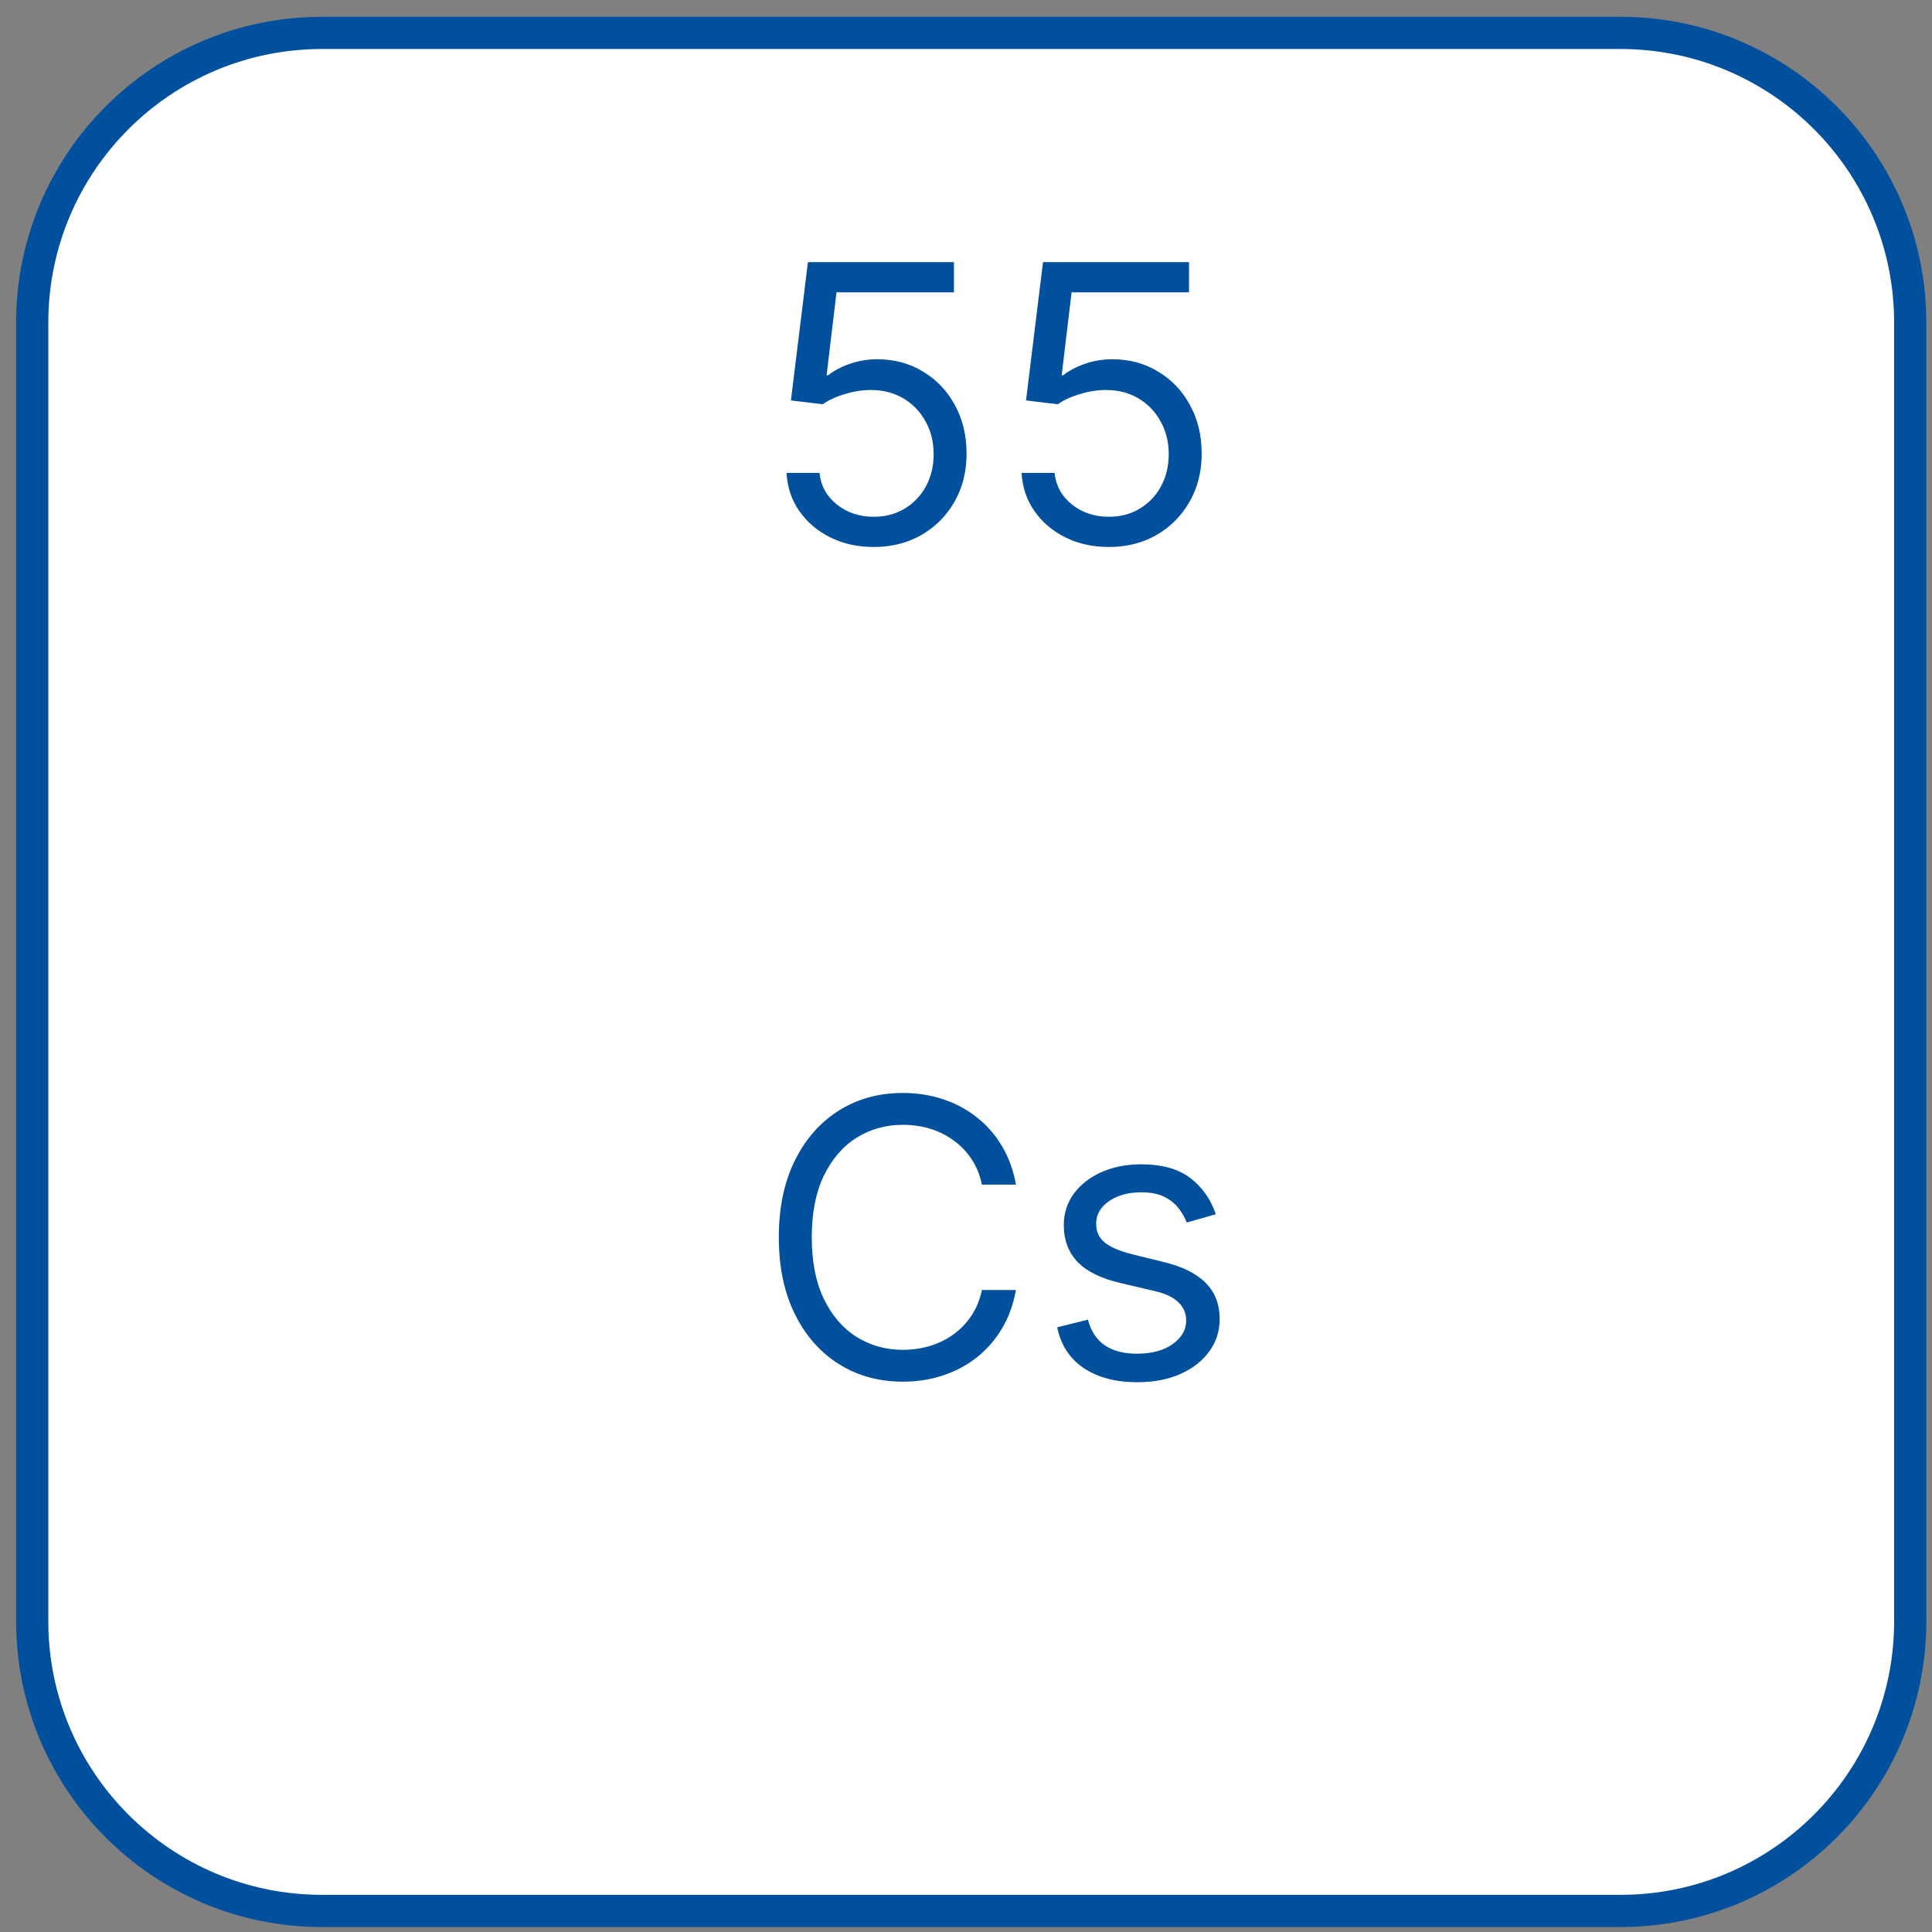 <?xml version="1.0" encoding="UTF-8"?> <svg xmlns="http://www.w3.org/2000/svg" width="60" height="60" viewBox="0 0 60 60" fill="none"><rect x="0" y="0" width="60" height="60" fill="#808080" stroke="none"/> <path d="M1 50.346C1 55.317 5.029 59.346 10 59.346C23.441 59.346 36.883 59.346 50.324 59.346C55.295 59.346 59.324 55.317 59.324 50.346C59.324 36.905 59.324 23.464 59.324 10.022C59.324 5.052 55.295 1.022 50.324 1.022C36.883 1.022 23.441 1.022 10 1.022C5.029 1.022 1 5.052 1 10.022C1 23.464 1 36.905 1 50.346Z" fill="white" stroke="#00509E"></path> <path d="M31.551 36.79H30.494C30.431 36.486 30.322 36.218 30.166 35.988C30.012 35.758 29.825 35.565 29.603 35.409C29.384 35.25 29.142 35.13 28.875 35.051C28.608 34.971 28.329 34.932 28.039 34.932C27.511 34.932 27.032 35.065 26.603 35.332C26.177 35.599 25.838 35.993 25.585 36.513C25.335 37.032 25.21 37.67 25.21 38.426C25.21 39.182 25.335 39.819 25.585 40.339C25.838 40.859 26.177 41.253 26.603 41.52C27.032 41.787 27.511 41.92 28.039 41.92C28.329 41.92 28.608 41.88 28.875 41.801C29.142 41.721 29.384 41.603 29.603 41.447C29.825 41.288 30.012 41.093 30.166 40.863C30.322 40.63 30.431 40.363 30.494 40.062H31.551C31.471 40.508 31.326 40.907 31.116 41.26C30.906 41.612 30.644 41.912 30.332 42.159C30.019 42.403 29.669 42.589 29.279 42.717C28.893 42.845 28.48 42.909 28.039 42.909C27.295 42.909 26.633 42.727 26.053 42.363C25.474 42 25.018 41.483 24.686 40.812C24.353 40.142 24.187 39.346 24.187 38.426C24.187 37.505 24.353 36.71 24.686 36.04C25.018 35.369 25.474 34.852 26.053 34.488C26.633 34.125 27.295 33.943 28.039 33.943C28.48 33.943 28.893 34.007 29.279 34.135C29.669 34.263 30.019 34.45 30.332 34.697C30.644 34.941 30.906 35.24 31.116 35.592C31.326 35.941 31.471 36.341 31.551 36.79ZM37.758 37.71L36.855 37.966C36.798 37.815 36.714 37.669 36.604 37.527C36.496 37.382 36.348 37.263 36.16 37.169C35.973 37.075 35.733 37.028 35.44 37.028C35.04 37.028 34.706 37.12 34.439 37.305C34.175 37.487 34.042 37.718 34.042 38C34.042 38.25 34.133 38.447 34.315 38.592C34.497 38.737 34.781 38.858 35.167 38.954L36.139 39.193C36.724 39.335 37.16 39.552 37.447 39.845C37.734 40.135 37.878 40.508 37.878 40.966C37.878 41.341 37.77 41.676 37.554 41.971C37.341 42.267 37.042 42.5 36.659 42.67C36.276 42.841 35.83 42.926 35.321 42.926C34.653 42.926 34.101 42.781 33.663 42.491C33.226 42.202 32.949 41.778 32.832 41.221L33.787 40.983C33.878 41.335 34.05 41.599 34.303 41.775C34.558 41.952 34.892 42.04 35.304 42.04C35.773 42.04 36.145 41.94 36.42 41.741C36.699 41.54 36.838 41.298 36.838 41.017C36.838 40.79 36.758 40.599 36.599 40.446C36.44 40.29 36.196 40.173 35.866 40.096L34.776 39.841C34.176 39.699 33.736 39.478 33.455 39.18C33.176 38.879 33.037 38.503 33.037 38.051C33.037 37.682 33.141 37.355 33.348 37.071C33.558 36.787 33.844 36.564 34.205 36.402C34.568 36.24 34.98 36.159 35.44 36.159C36.088 36.159 36.596 36.301 36.966 36.585C37.338 36.869 37.602 37.244 37.758 37.71Z" fill="#00509E"></path> <path d="M27.137 16.987C26.637 16.987 26.187 16.888 25.786 16.689C25.386 16.49 25.064 16.217 24.823 15.87C24.582 15.524 24.45 15.129 24.427 14.686H25.45C25.489 15.081 25.668 15.407 25.986 15.666C26.307 15.922 26.691 16.049 27.137 16.049C27.495 16.049 27.813 15.966 28.091 15.798C28.373 15.63 28.593 15.4 28.752 15.108C28.914 14.812 28.995 14.479 28.995 14.106C28.995 13.726 28.911 13.386 28.744 13.088C28.579 12.787 28.352 12.55 28.062 12.376C27.772 12.203 27.441 12.115 27.069 12.112C26.802 12.109 26.528 12.15 26.246 12.236C25.965 12.318 25.734 12.425 25.552 12.555L24.563 12.436L25.091 8.14H29.626V9.078H25.978L25.671 11.652H25.722C25.901 11.51 26.126 11.392 26.395 11.298C26.665 11.204 26.947 11.157 27.239 11.157C27.773 11.157 28.249 11.285 28.667 11.541C29.087 11.794 29.417 12.14 29.655 12.581C29.897 13.021 30.018 13.524 30.018 14.089C30.018 14.646 29.893 15.143 29.643 15.581C29.395 16.015 29.055 16.359 28.62 16.612C28.185 16.862 27.691 16.987 27.137 16.987ZM34.438 16.987C33.938 16.987 33.487 16.888 33.087 16.689C32.686 16.49 32.365 16.217 32.124 15.87C31.882 15.524 31.75 15.129 31.727 14.686H32.75C32.79 15.081 32.969 15.407 33.287 15.666C33.608 15.922 33.992 16.049 34.438 16.049C34.796 16.049 35.114 15.966 35.392 15.798C35.674 15.63 35.894 15.4 36.053 15.108C36.215 14.812 36.296 14.479 36.296 14.106C36.296 13.726 36.212 13.386 36.044 13.088C35.88 12.787 35.652 12.55 35.362 12.376C35.073 12.203 34.742 12.115 34.37 12.112C34.102 12.109 33.828 12.15 33.547 12.236C33.266 12.318 33.034 12.425 32.852 12.555L31.864 12.436L32.392 8.14H36.926V9.078H33.279L32.972 11.652H33.023C33.202 11.51 33.426 11.392 33.696 11.298C33.966 11.204 34.247 11.157 34.54 11.157C35.074 11.157 35.55 11.285 35.968 11.541C36.388 11.794 36.718 12.14 36.956 12.581C37.198 13.021 37.319 13.524 37.319 14.089C37.319 14.646 37.194 15.143 36.944 15.581C36.696 16.015 36.355 16.359 35.921 16.612C35.486 16.862 34.992 16.987 34.438 16.987Z" fill="#00509E"></path> </svg> 